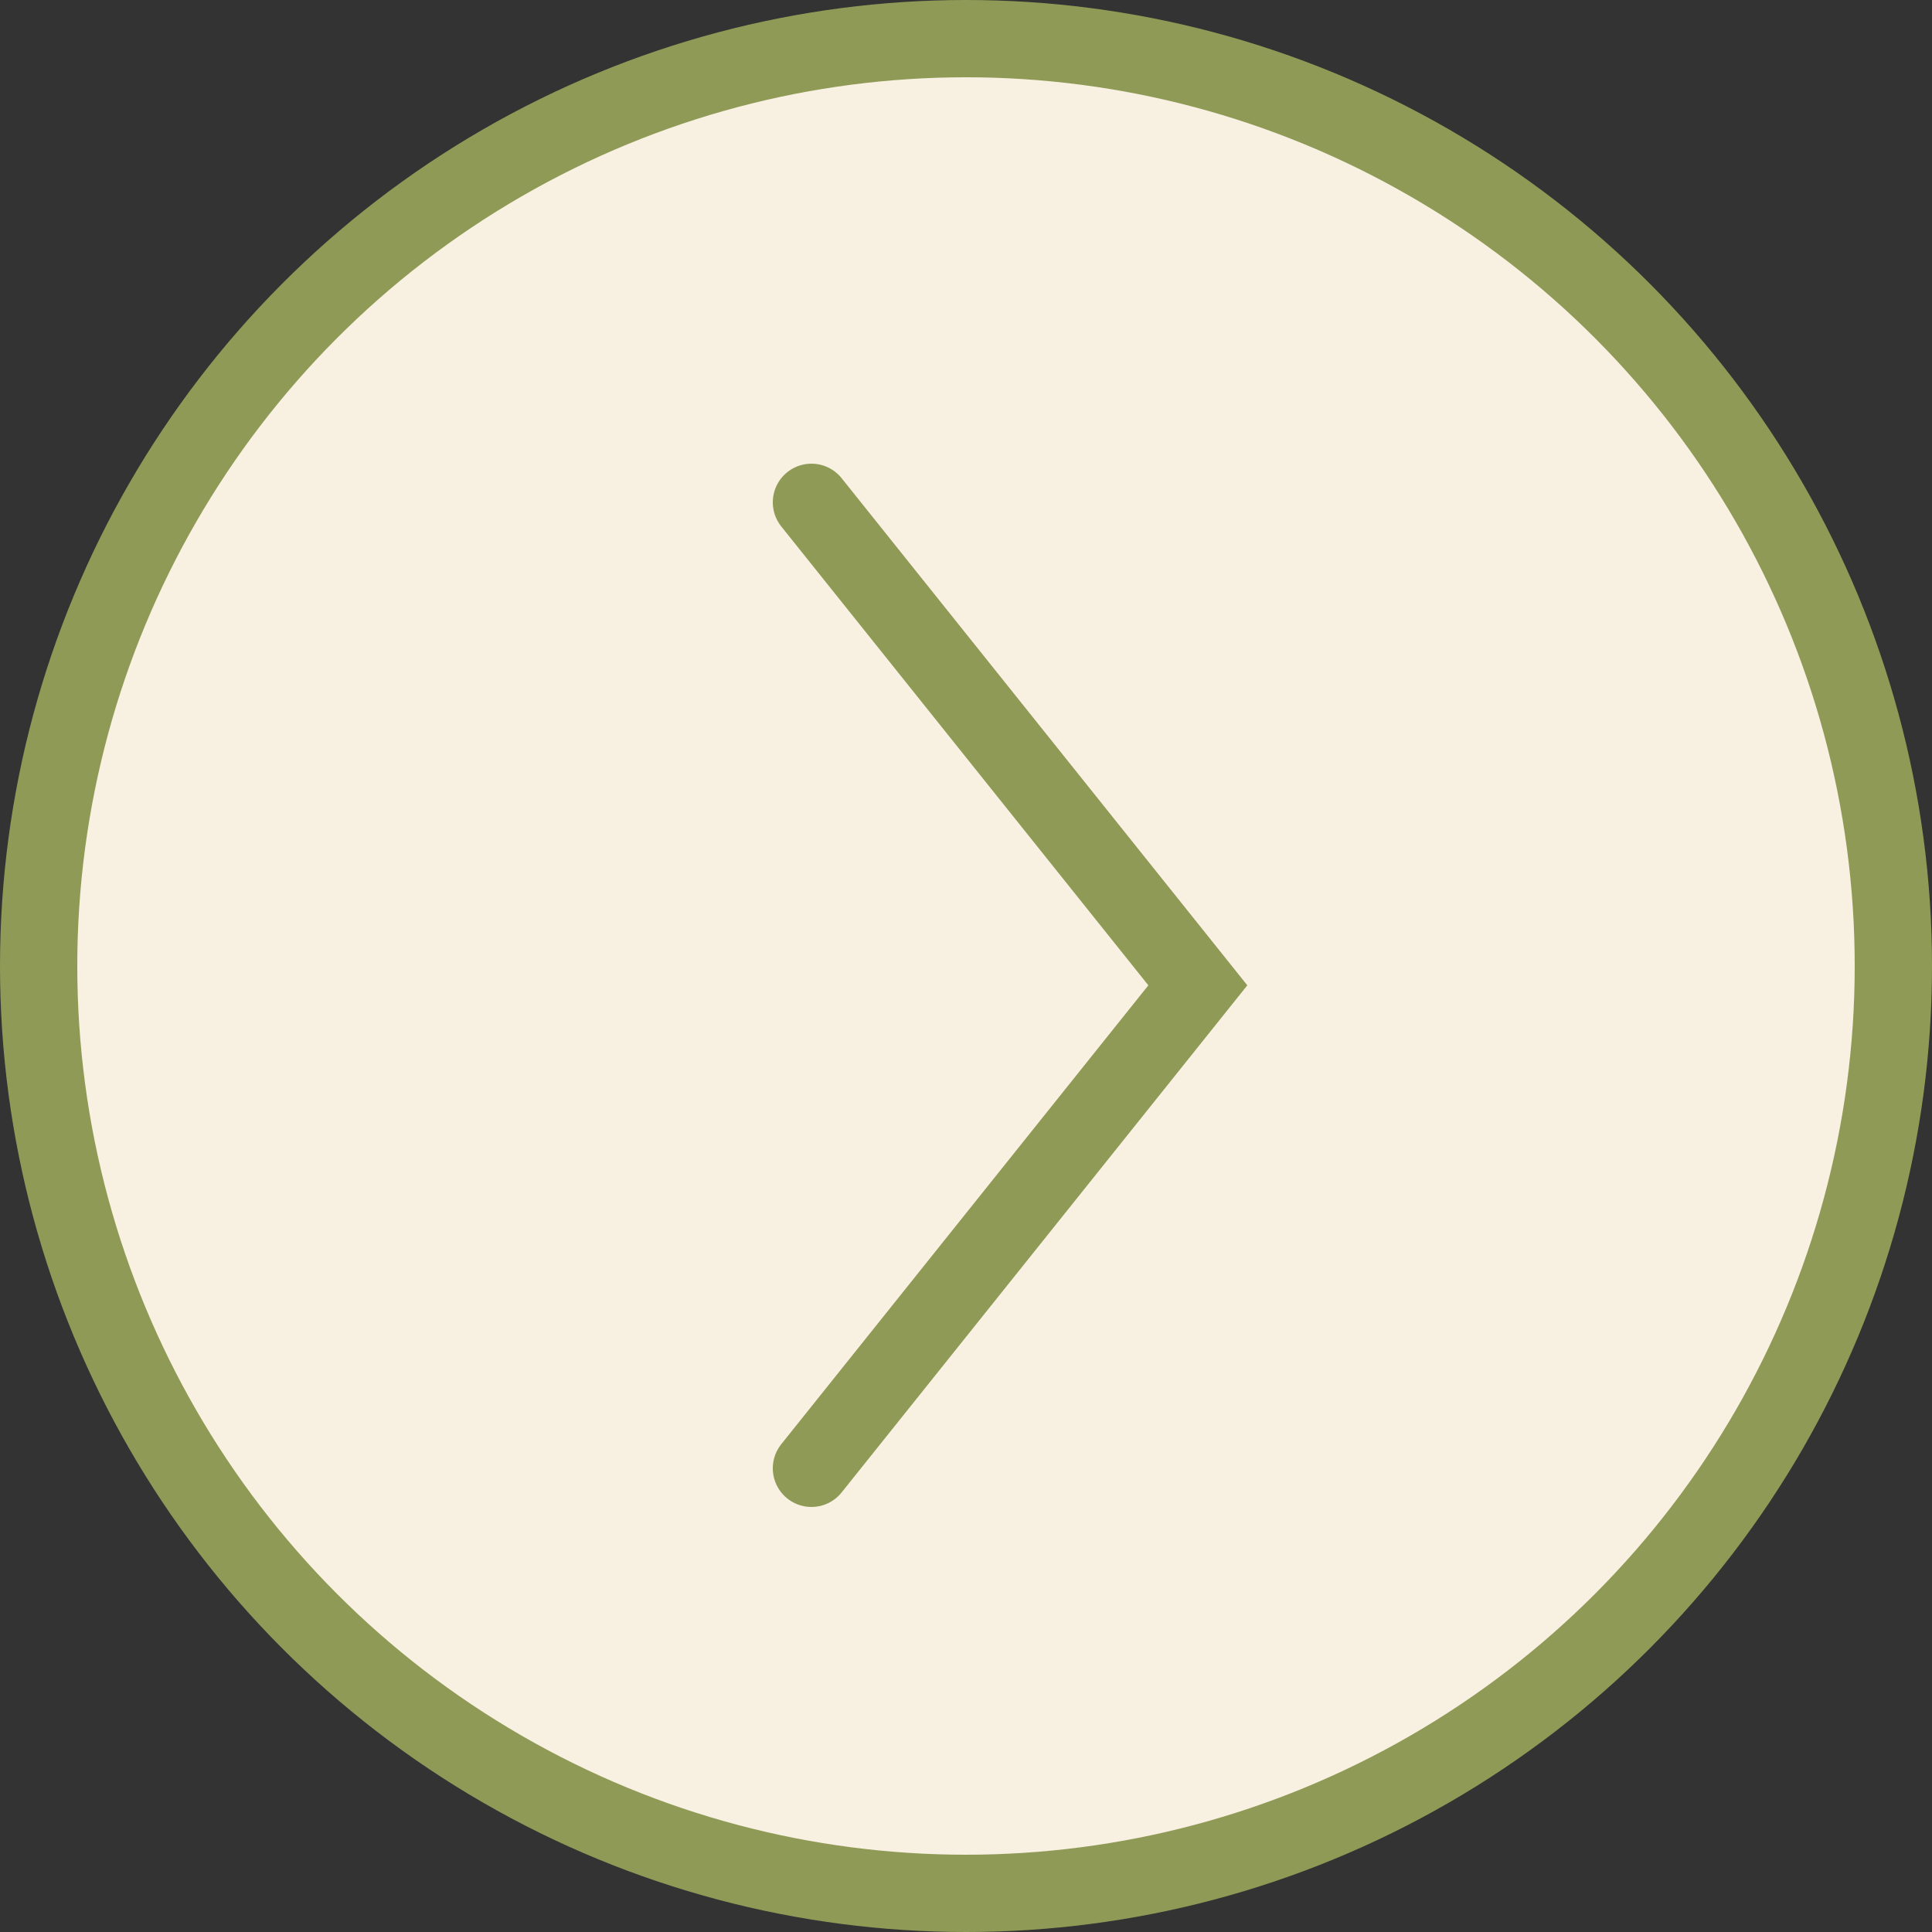 <svg width="50" height="50" viewBox="0 0 50 50" fill="none" xmlns="http://www.w3.org/2000/svg">
<rect x="0" y="0" width="50" height="50" fill="#333333" stroke="none"/>
<circle cx="25" cy="25" r="24" fill="#F8F1E1" stroke="#909A57" stroke-width="2"/>
<path d="M21 13L31 25.5L21 38" stroke="#909A57" stroke-width="2" stroke-linecap="round"/>
</svg>
